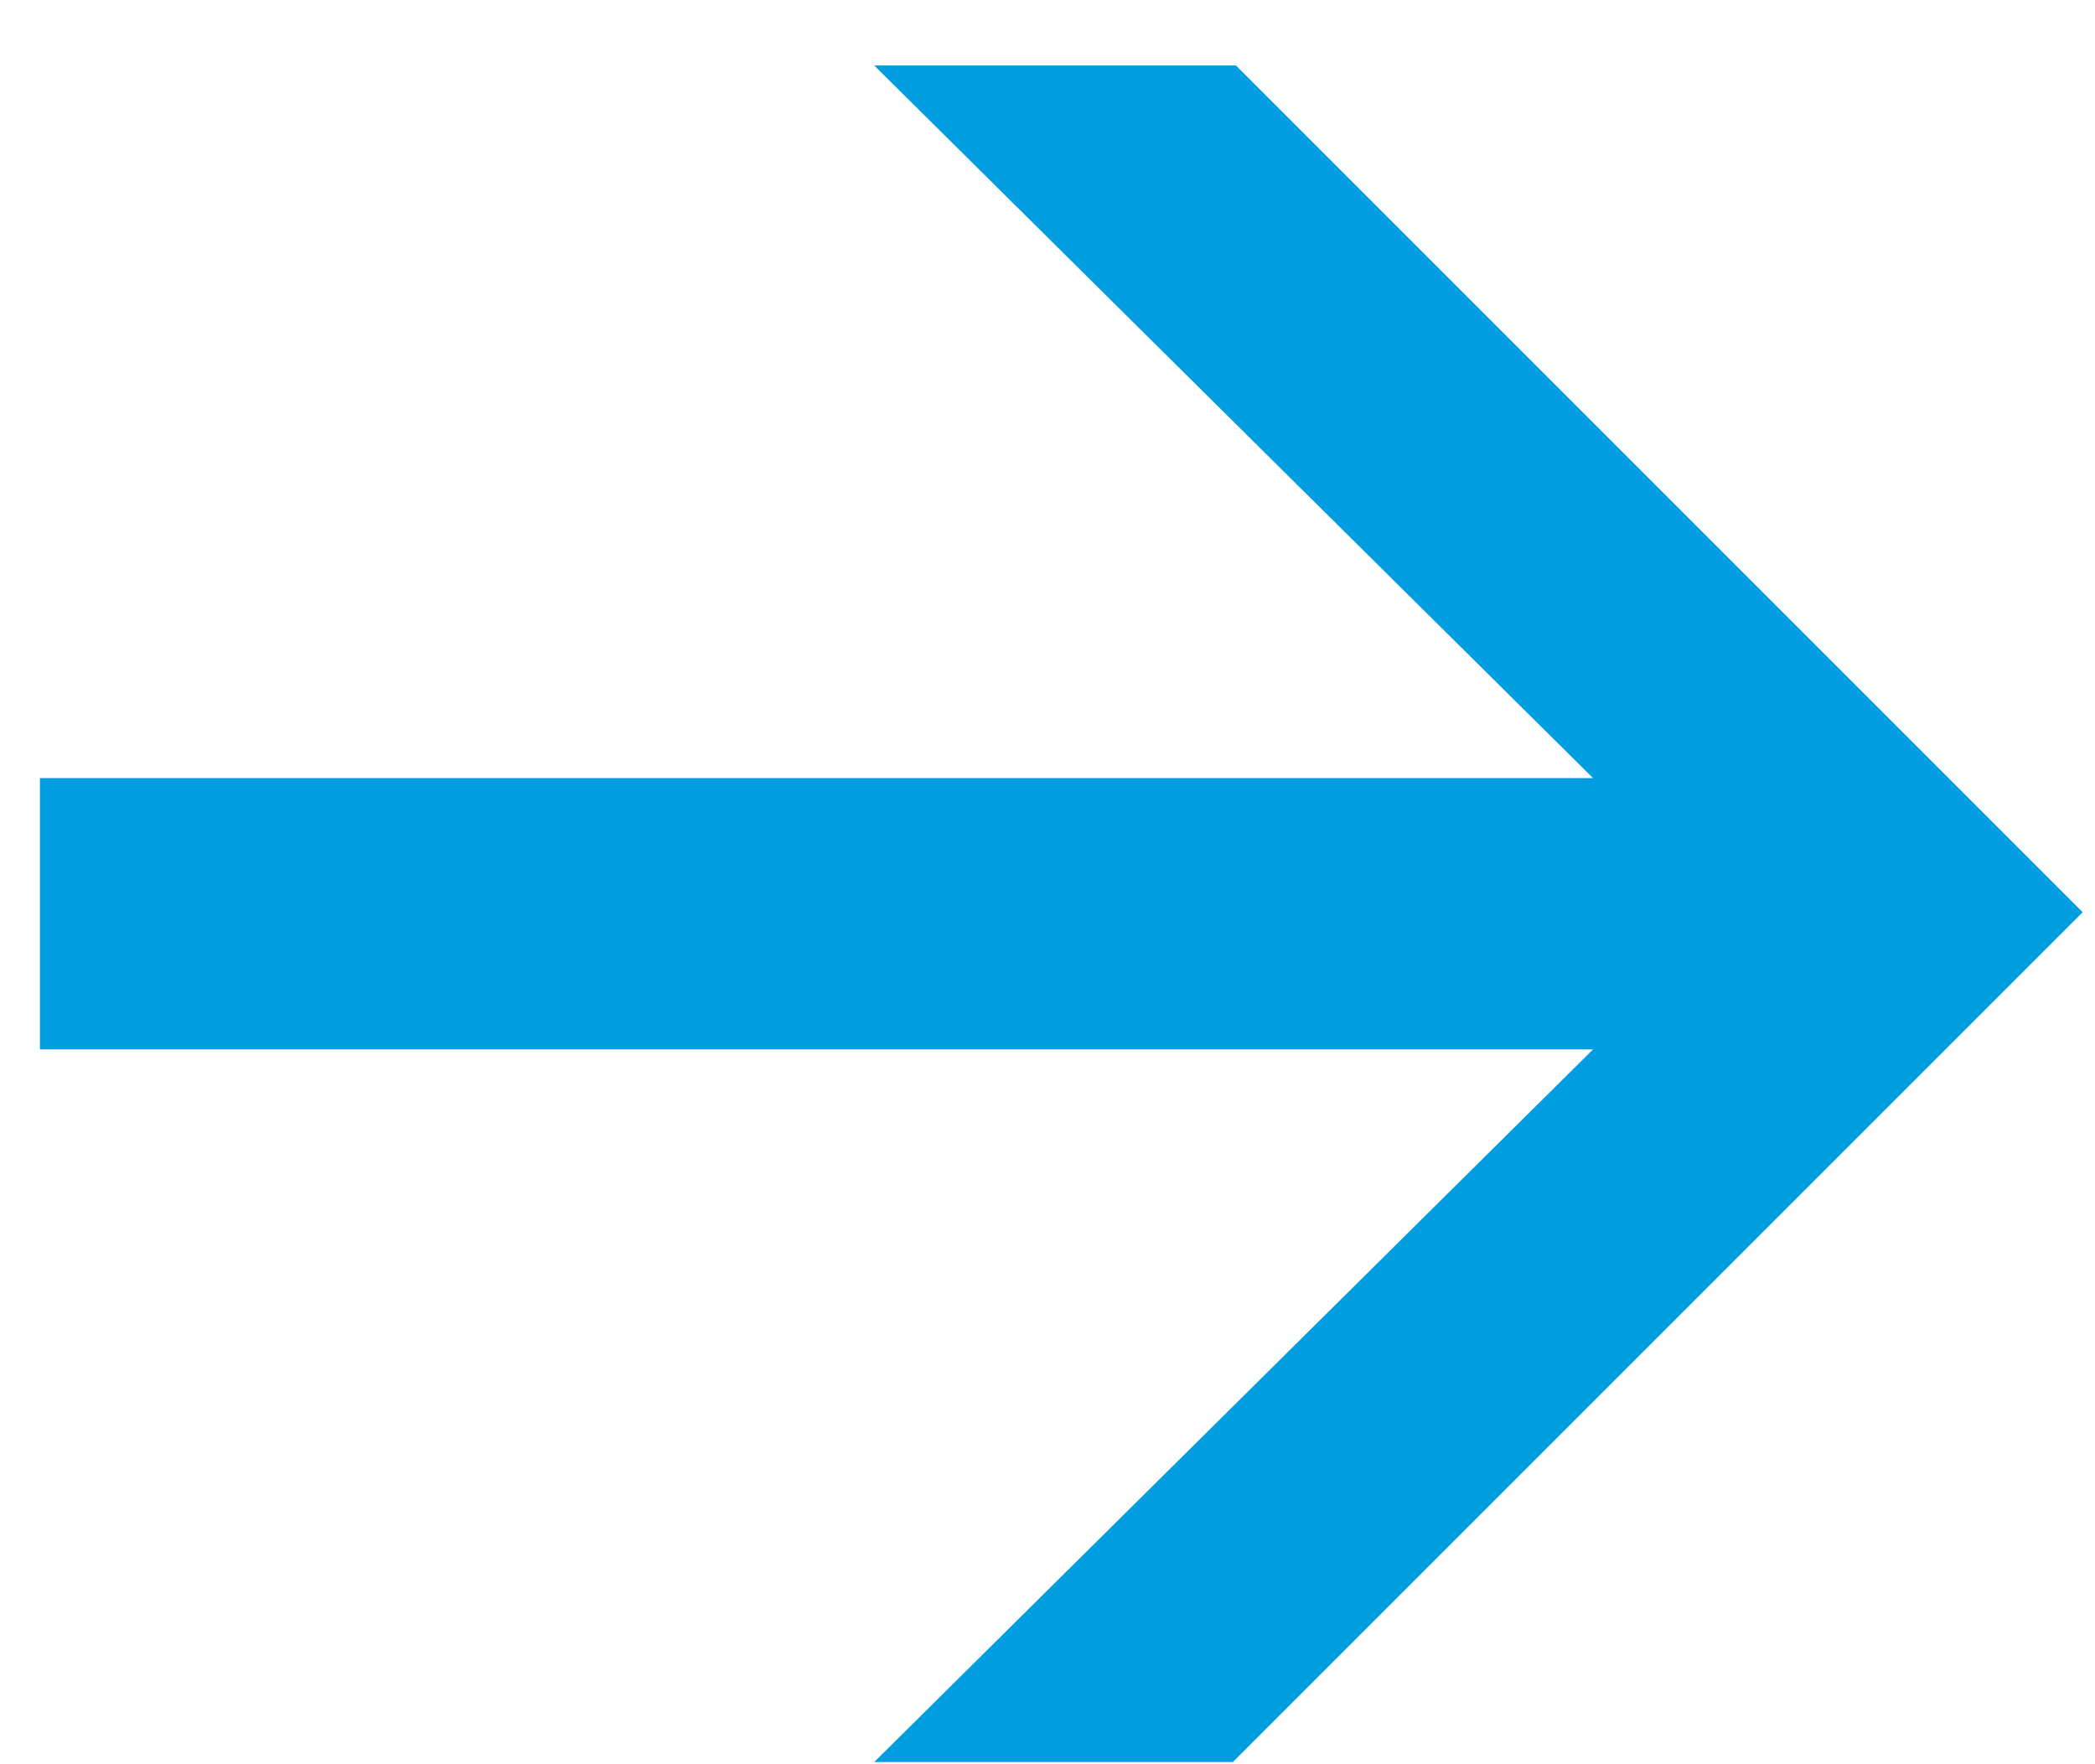 <?xml version="1.0" encoding="UTF-8"?>
<svg width="19px" height="16px" viewBox="0 0 19 16" version="1.1" xmlns="http://www.w3.org/2000/svg" xmlns:xlink="http://www.w3.org/1999/xlink">
    <!-- Generator: Sketch 61.2 (89653) - https://sketch.com -->
    <title>↘</title>
    <desc>Created with Sketch.</desc>
    <g id="Symbols" stroke="none" stroke-width="1" fill="none" fill-rule="evenodd">
        <g id="FOOTER-1900px-" transform="translate(-502, -307)" fill="#009EE0" fill-rule="nonzero">
            <g id="Group-7" transform="translate(211, 237)">
                <polygon id="↘" transform="translate(300.01, 78.28) rotate(-45) translate(-300.01, -78.28) " points="307 85.26 307 74.4 304.68 72.08 304.72 81.26 294.76 71.3 293.02 73.04 302.98 83 293.8 82.96 296.1 85.26"></polygon>
            </g>
        </g>
    </g>
</svg>